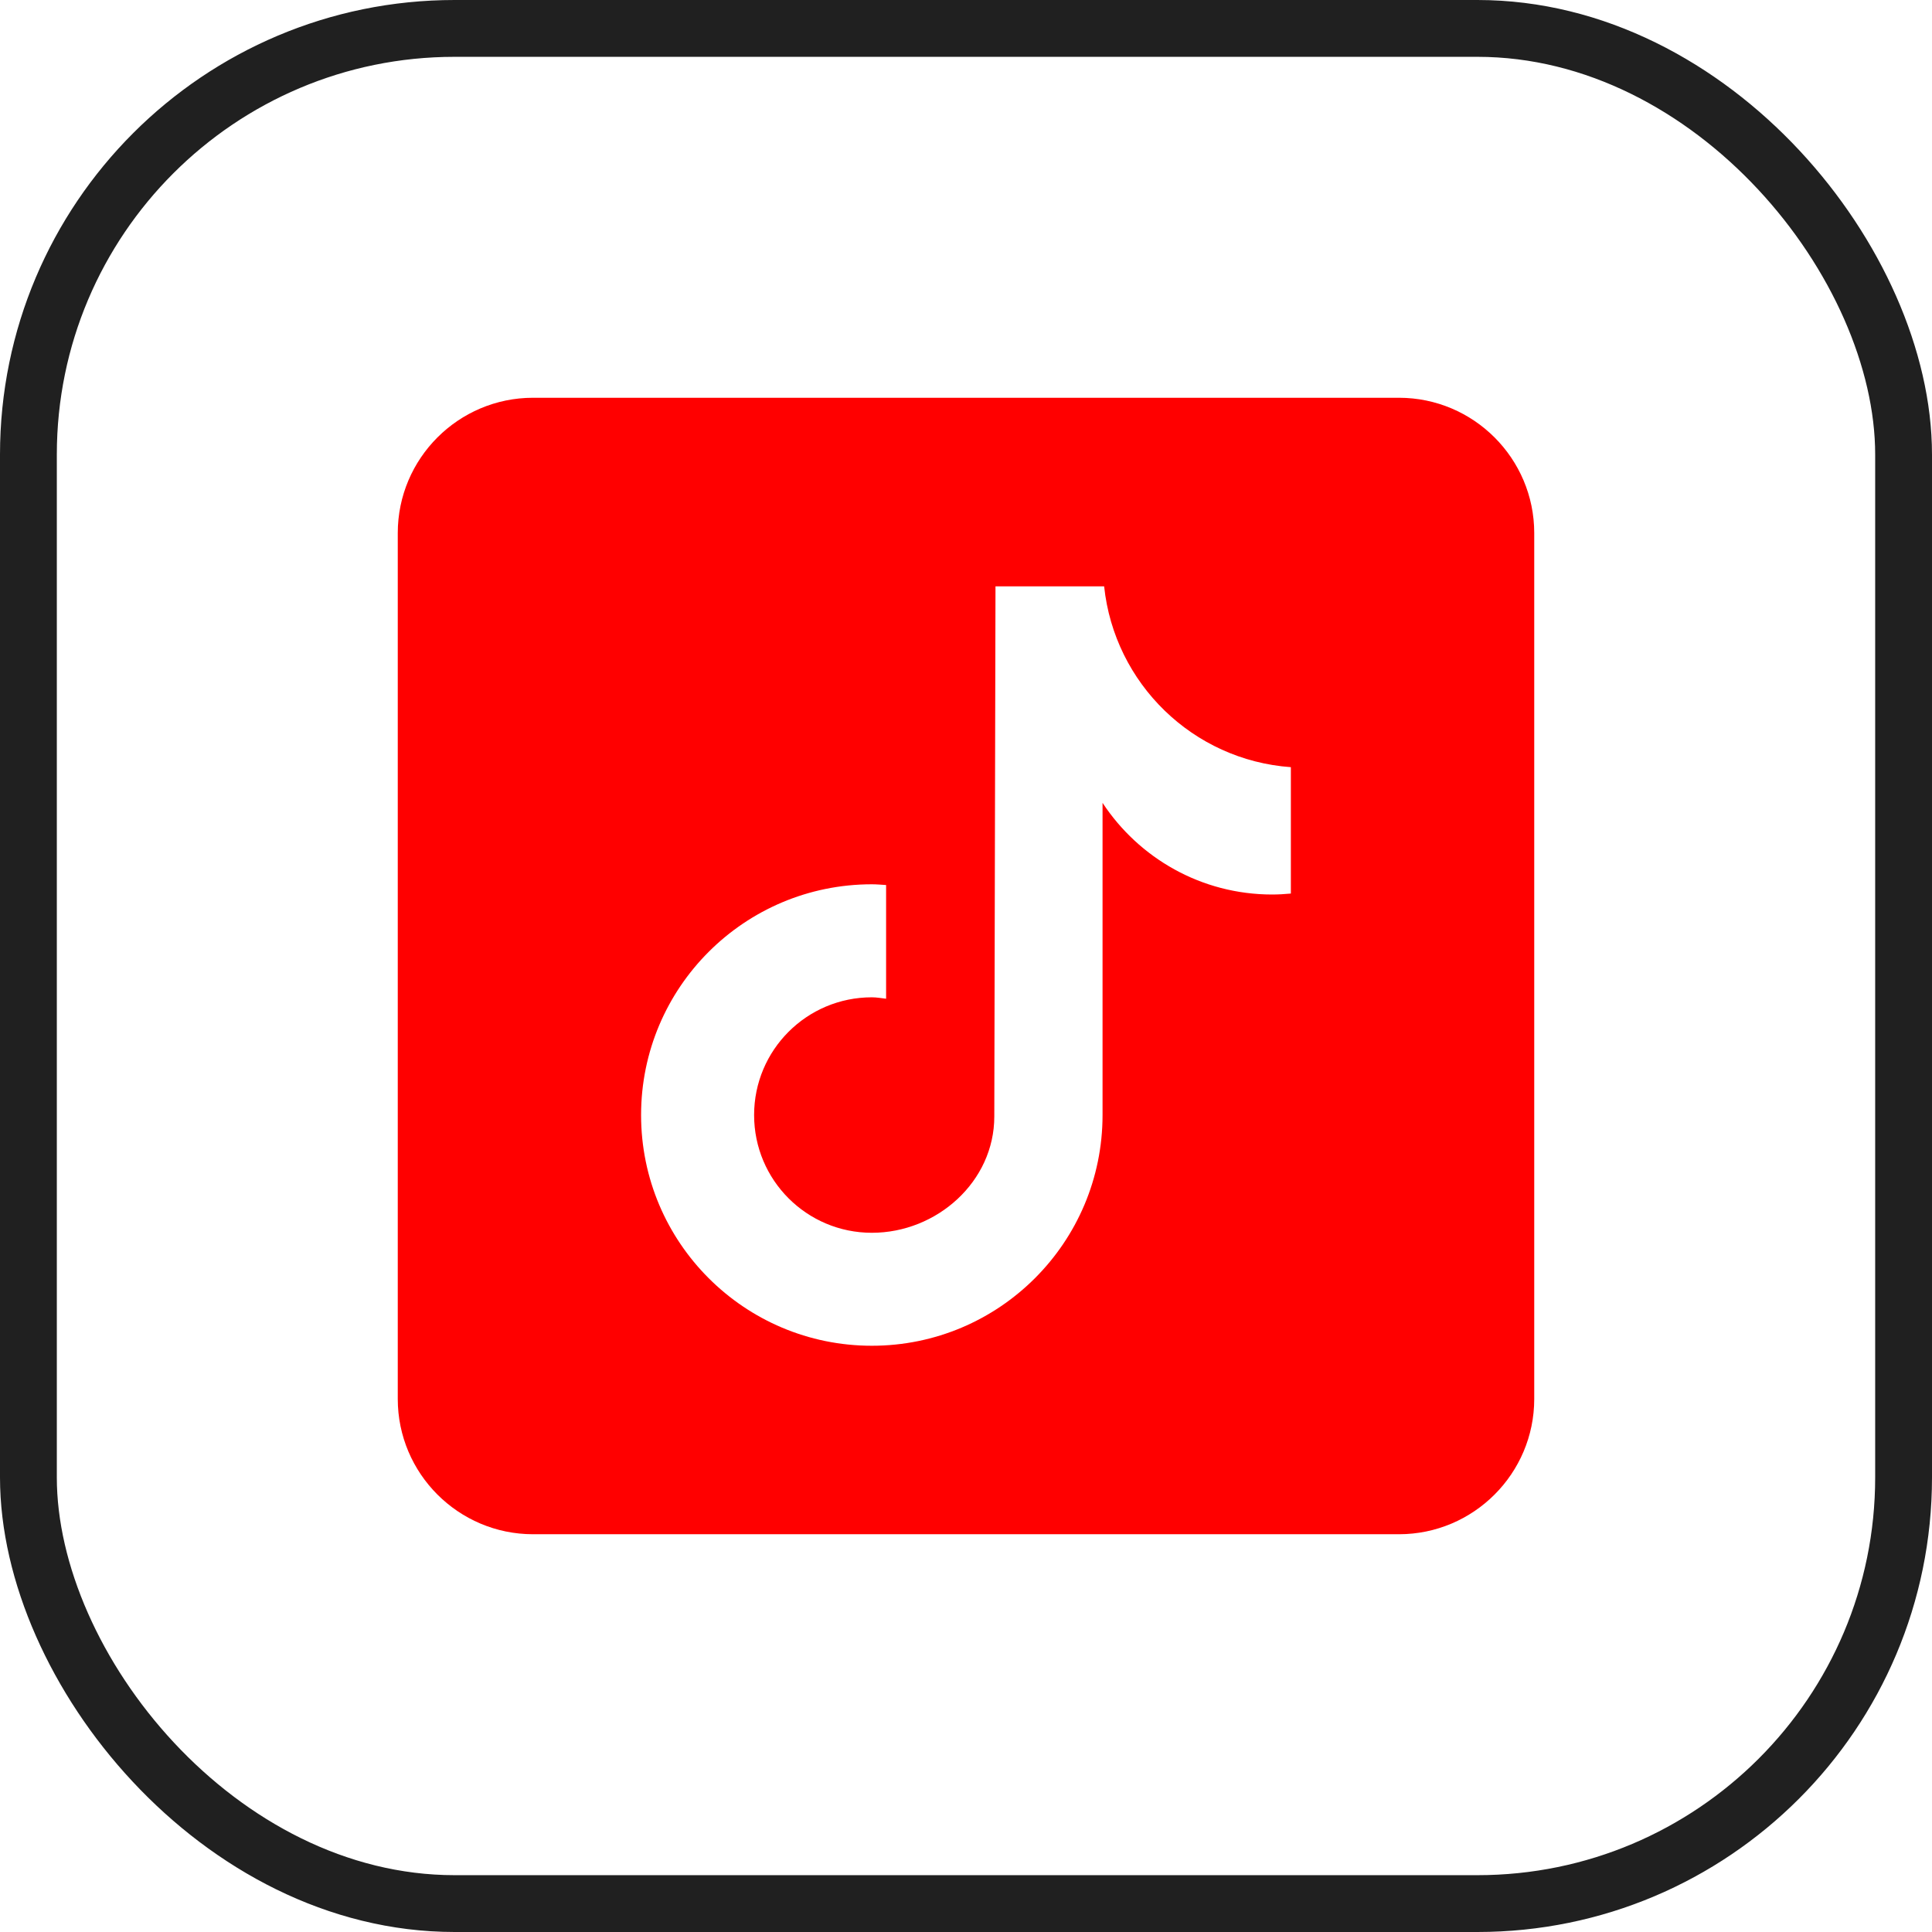 <?xml version="1.0" encoding="UTF-8"?> <svg xmlns="http://www.w3.org/2000/svg" width="34" height="34" viewBox="0 0 34 34" fill="none"><rect x="0.5" y="0.5" width="33" height="33" rx="7.5" stroke="#202020"></rect><path d="M24.619 7H9.381C8.068 7 7 8.068 7 9.381V24.619C7 25.932 8.068 27 9.381 27H24.619C25.932 27 27 25.932 27 24.619V9.381C27 8.068 25.932 7 24.619 7ZM22.717 15.725C22.609 15.735 22.499 15.742 22.389 15.742C21.14 15.742 20.042 15.1 19.403 14.129C19.403 16.675 19.403 19.573 19.403 19.623C19.403 21.865 17.585 23.683 15.343 23.683C13.1 23.683 11.282 21.865 11.282 19.623C11.282 17.38 13.1 15.562 15.343 15.562C15.427 15.562 15.51 15.57 15.594 15.575V17.576C15.51 17.566 15.428 17.551 15.343 17.551C14.198 17.551 13.271 18.478 13.271 19.623C13.271 20.768 14.198 21.695 15.343 21.695C16.488 21.695 17.498 20.794 17.498 19.649C17.498 19.603 17.519 10.319 17.519 10.319H19.431C19.611 12.028 20.992 13.377 22.717 13.501V15.725Z" fill="#FF0000"></path></svg> 